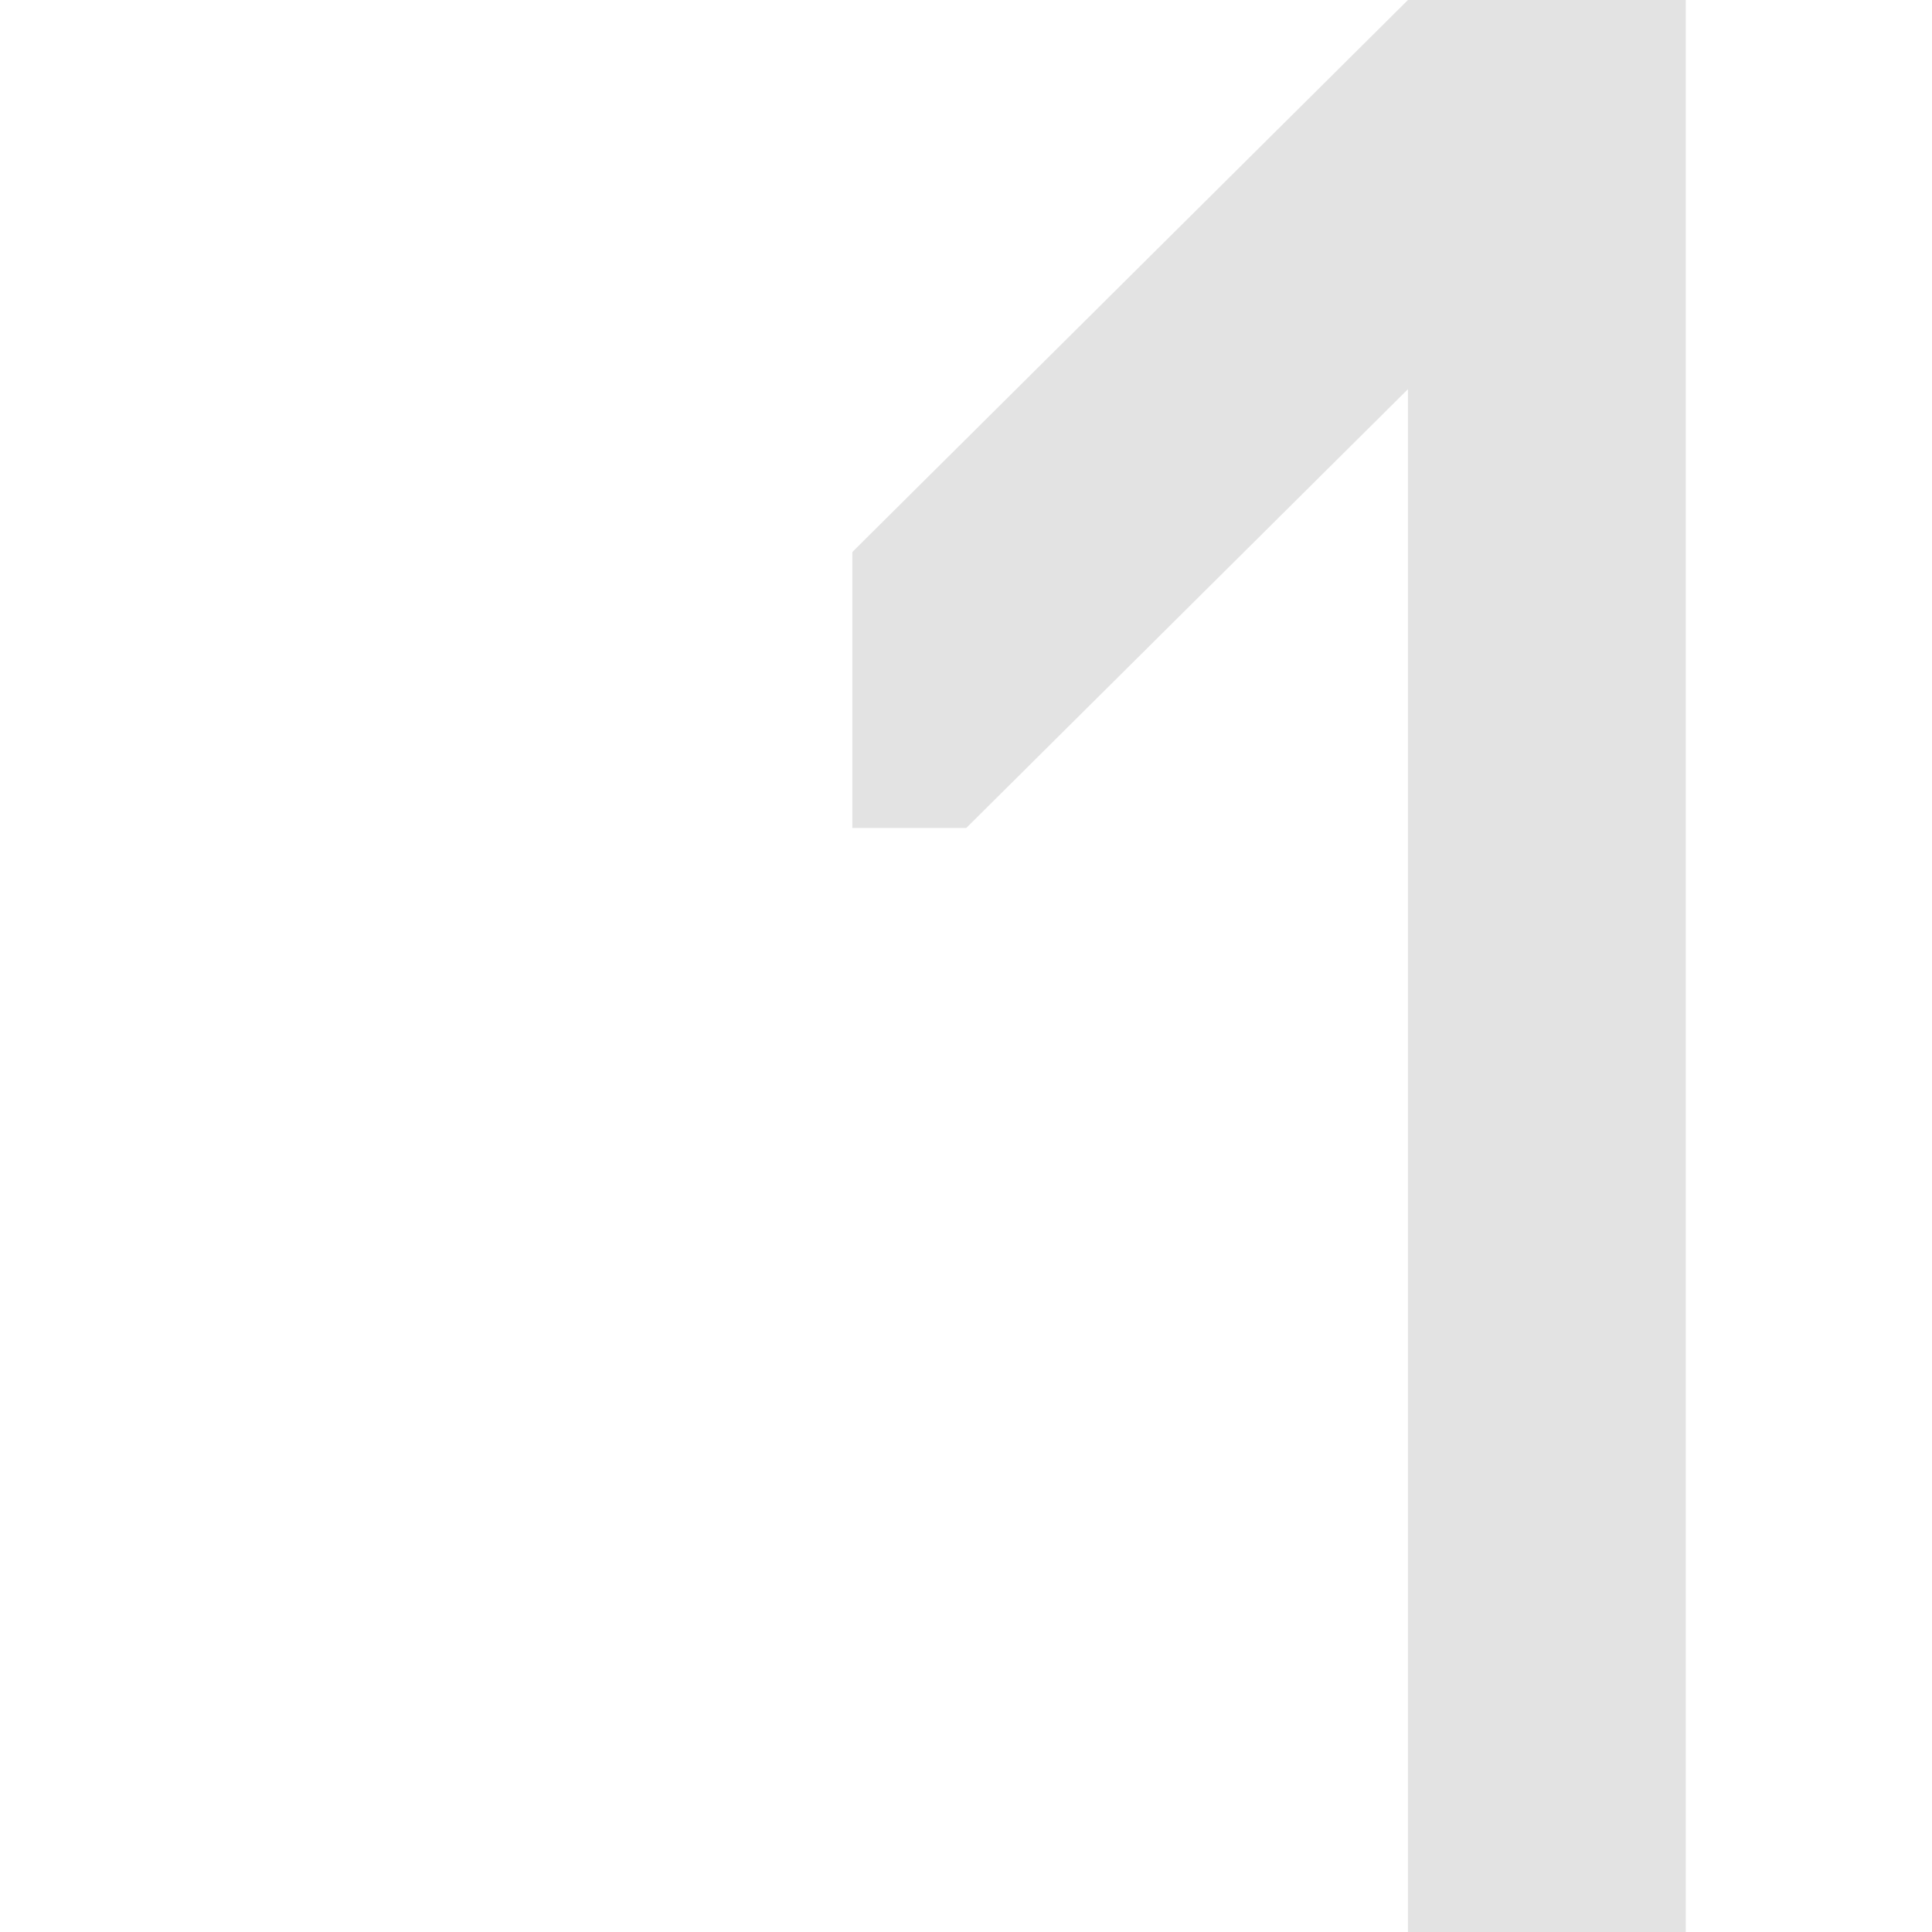 <?xml version="1.0" encoding="UTF-8"?> <svg xmlns="http://www.w3.org/2000/svg" width="102" height="102" viewBox="0 0 102 102" fill="none"><path d="M45 29.143L74.333 0H89V102H74.333V20.546L51.013 43.714H45V29.143Z" fill="#121313" fill-opacity="0.12"></path></svg> 